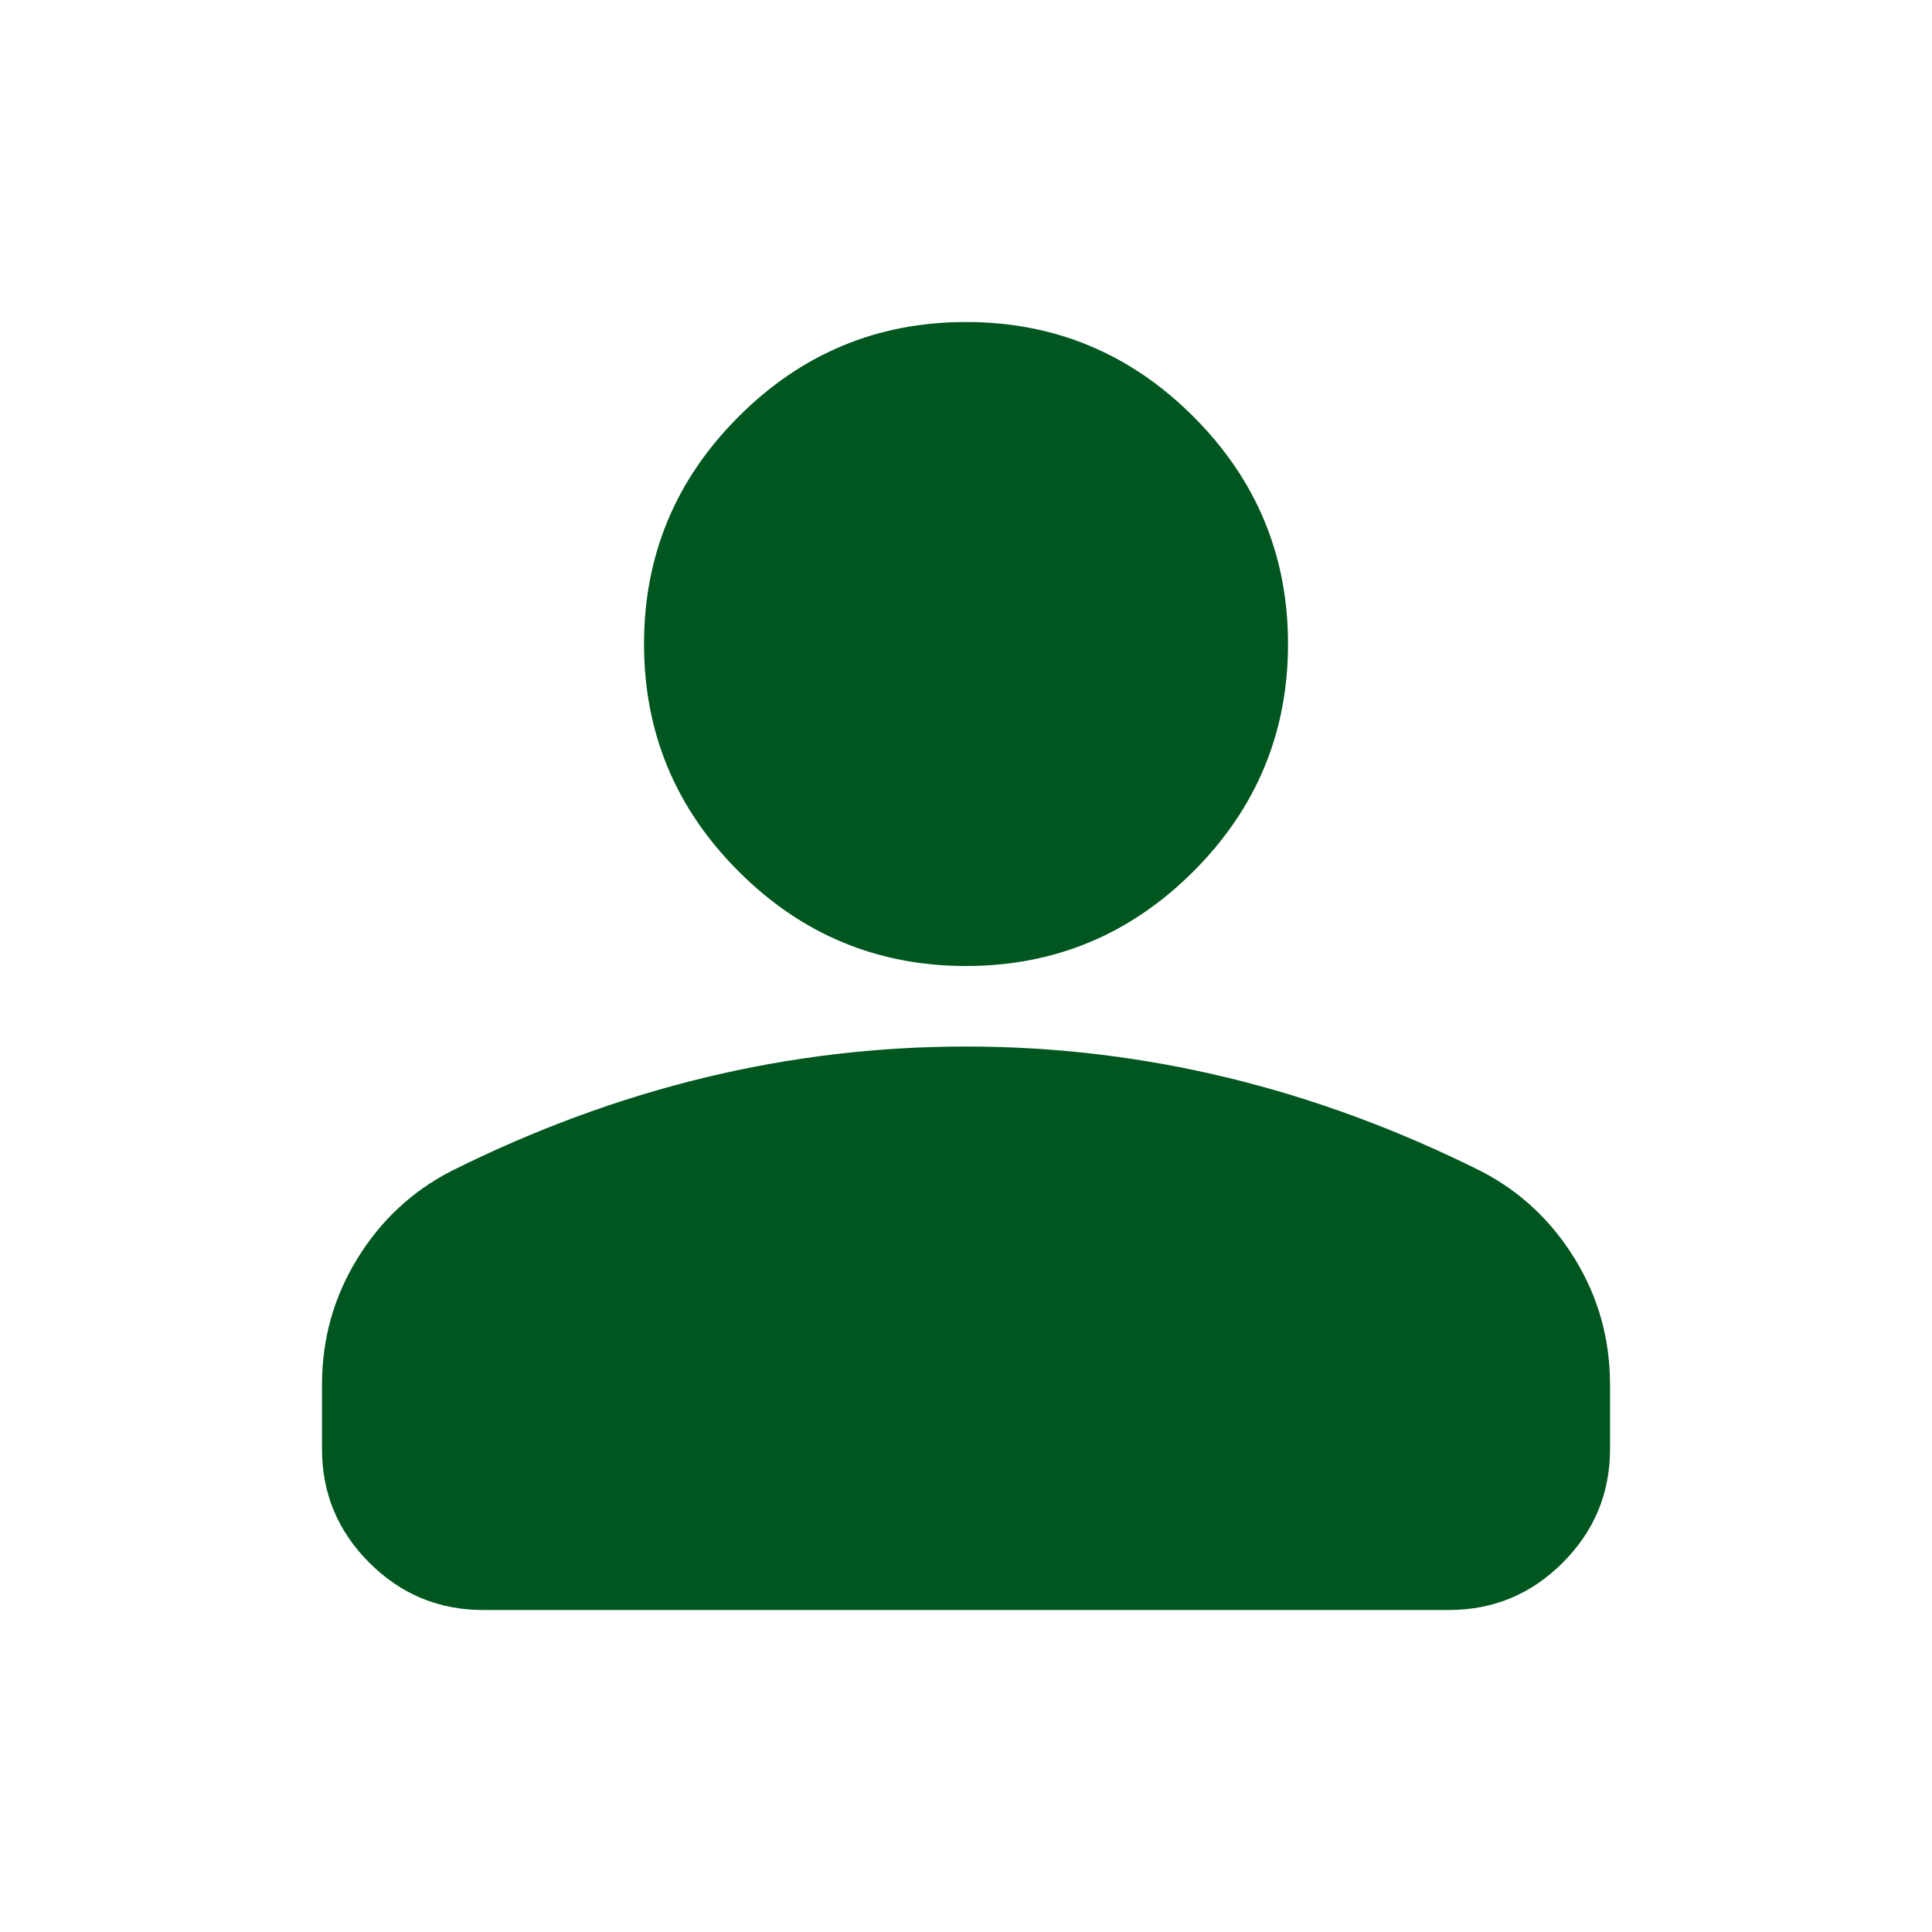 <svg width="52" height="52" viewBox="0 0 52 52" fill="none" xmlns="http://www.w3.org/2000/svg">
<g id="person_24dp_1F1F1F_FILL1_wght400_GRAD0_opsz24 1">
<path id="Vector" d="M26 26C23.617 26 21.577 25.151 19.88 23.454C18.182 21.757 17.334 19.717 17.334 17.333C17.334 14.95 18.182 12.91 19.88 11.213C21.577 9.515 23.617 8.667 26 8.667C28.384 8.667 30.424 9.515 32.121 11.213C33.818 12.91 34.667 14.95 34.667 17.333C34.667 19.717 33.818 21.757 32.121 23.454C30.424 25.151 28.384 26 26 26ZM8.667 39V37.267C8.667 36.039 8.983 34.91 9.615 33.881C10.247 32.852 11.086 32.067 12.134 31.525C14.373 30.406 16.648 29.566 18.959 29.006C21.27 28.447 23.617 28.167 26 28.167C28.384 28.167 30.731 28.447 33.042 29.006C35.353 29.566 37.628 30.406 39.867 31.525C40.914 32.067 41.754 32.852 42.386 33.881C43.018 34.91 43.334 36.039 43.334 37.267V39C43.334 40.192 42.909 41.212 42.061 42.06C41.212 42.909 40.192 43.333 39 43.333H13C11.809 43.333 10.789 42.909 9.94 42.06C9.091 41.212 8.667 40.192 8.667 39Z" fill="#00561F"/>
</g>
</svg>
